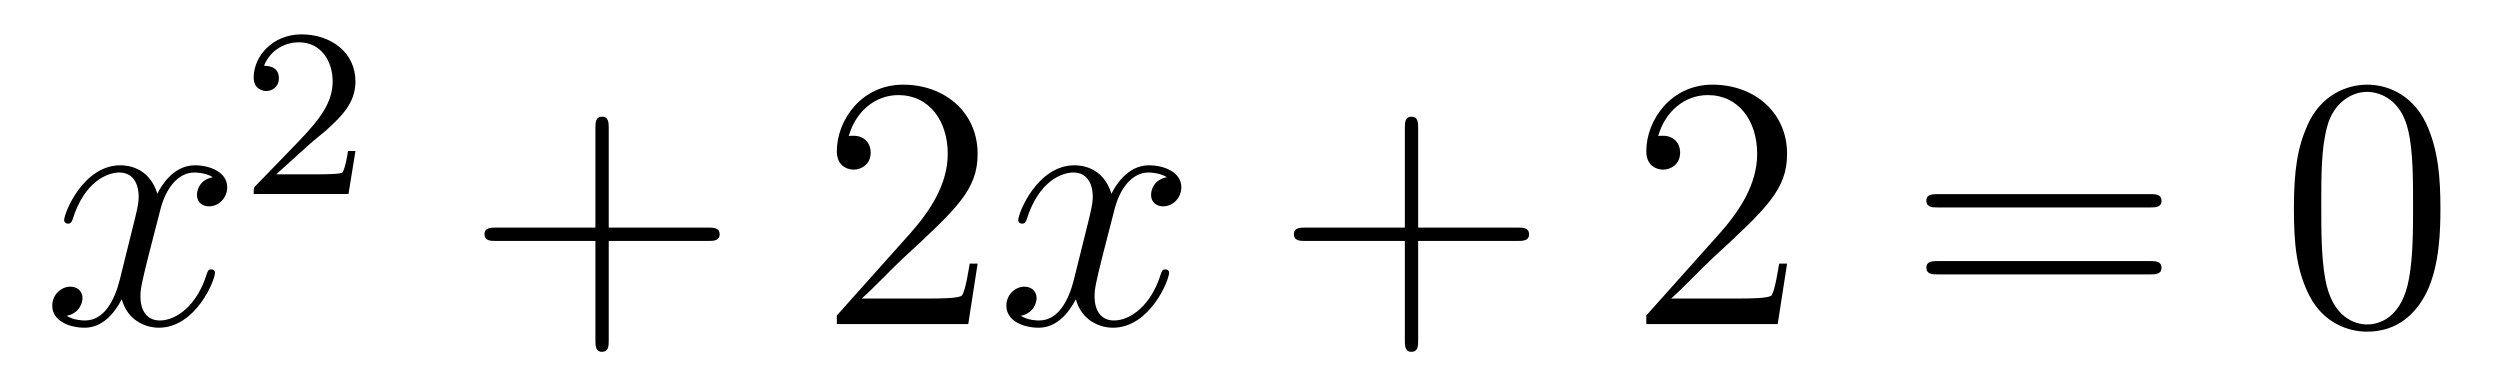 <?xml version='1.0'?>
<!-- This file was generated by dvisvgm 1.14.1 -->
<svg height='13pt' version='1.1' viewBox='0 -13 83 13' width='83pt' xmlns='http://www.w3.org/2000/svg' xmlns:xlink='http://www.w3.org/1999/xlink'>
<g id='page1'>
<g transform='matrix(1 0 0 1 -127 652)'>
<path d='M134.066 -659.117C133.684 -659.046 133.54 -658.759 133.54 -658.532C133.54 -658.245 133.767 -658.149 133.935 -658.149C134.293 -658.149 134.544 -658.46 134.544 -658.782C134.544 -659.285 133.971 -659.512 133.468 -659.512C132.739 -659.512 132.333 -658.794 132.225 -658.567C131.95 -659.464 131.209 -659.512 130.994 -659.512C129.775 -659.512 129.129 -657.946 129.129 -657.683C129.129 -657.635 129.177 -657.575 129.261 -657.575C129.356 -657.575 129.38 -657.647 129.404 -657.695C129.811 -659.022 130.612 -659.273 130.958 -659.273C131.496 -659.273 131.604 -658.771 131.604 -658.484C131.604 -658.221 131.532 -657.946 131.388 -657.372L130.982 -655.734C130.803 -655.017 130.456 -654.36 129.822 -654.36C129.763 -654.36 129.464 -654.36 129.213 -654.515C129.643 -654.599 129.739 -654.957 129.739 -655.101C129.739 -655.34 129.56 -655.483 129.333 -655.483C129.046 -655.483 128.735 -655.232 128.735 -654.85C128.735 -654.348 129.297 -654.12 129.811 -654.12C130.384 -654.12 130.791 -654.575 131.042 -655.065C131.233 -654.36 131.831 -654.12 132.273 -654.12C133.493 -654.12 134.138 -655.687 134.138 -655.949C134.138 -656.009 134.09 -656.057 134.018 -656.057C133.911 -656.057 133.899 -655.997 133.863 -655.902C133.54 -654.85 132.847 -654.36 132.309 -654.36C131.891 -654.36 131.663 -654.67 131.663 -655.16C131.663 -655.423 131.711 -655.615 131.903 -656.404L132.321 -658.029C132.5 -658.747 132.907 -659.273 133.457 -659.273C133.481 -659.273 133.815 -659.273 134.066 -659.117Z' fill-rule='evenodd'/>
<path d='M137.247 -660.186C137.375 -660.305 137.709 -660.568 137.837 -660.68C138.331 -661.134 138.801 -661.572 138.801 -662.297C138.801 -663.245 138.004 -663.859 137.008 -663.859C136.052 -663.859 135.422 -663.134 135.422 -662.425C135.422 -662.034 135.733 -661.978 135.845 -661.978C136.012 -661.978 136.259 -662.098 136.259 -662.401C136.259 -662.815 135.861 -662.815 135.765 -662.815C135.996 -663.397 136.53 -663.596 136.92 -663.596C137.662 -663.596 138.044 -662.967 138.044 -662.297C138.044 -661.468 137.462 -660.863 136.522 -659.899L135.518 -658.863C135.422 -658.775 135.422 -658.759 135.422 -658.56H138.57L138.801 -659.986H138.554C138.53 -659.827 138.466 -659.428 138.371 -659.277C138.323 -659.213 137.717 -659.213 137.59 -659.213H136.171L137.247 -660.186Z' fill-rule='evenodd'/>
<path d='M147.21 -657.001H150.509C150.676 -657.001 150.892 -657.001 150.892 -657.217C150.892 -657.444 150.688 -657.444 150.509 -657.444H147.21V-660.743C147.21 -660.91 147.21 -661.126 146.994 -661.126C146.768 -661.126 146.768 -660.922 146.768 -660.743V-657.444H143.468C143.301 -657.444 143.086 -657.444 143.086 -657.228C143.086 -657.001 143.289 -657.001 143.468 -657.001H146.768V-653.702C146.768 -653.535 146.768 -653.32 146.982 -653.32C147.21 -653.32 147.21 -653.523 147.21 -653.702V-657.001Z' fill-rule='evenodd'/>
<path d='M159.457 -656.248H159.194C159.158 -656.045 159.063 -655.387 158.943 -655.196C158.859 -655.089 158.178 -655.089 157.819 -655.089H155.608C155.931 -655.364 156.66 -656.129 156.971 -656.416C158.787 -658.089 159.457 -658.711 159.457 -659.894C159.457 -661.269 158.369 -662.189 156.983 -662.189C155.596 -662.189 154.783 -661.006 154.783 -659.978C154.783 -659.368 155.309 -659.368 155.345 -659.368C155.596 -659.368 155.907 -659.547 155.907 -659.93C155.907 -660.265 155.679 -660.492 155.345 -660.492C155.237 -660.492 155.213 -660.492 155.178 -660.48C155.405 -661.293 156.05 -661.843 156.827 -661.843C157.843 -661.843 158.465 -660.994 158.465 -659.894C158.465 -658.878 157.879 -657.993 157.198 -657.228L154.783 -654.527V-654.24H159.146L159.457 -656.248Z' fill-rule='evenodd'/>
<path d='M165.742 -659.117C165.36 -659.046 165.216 -658.759 165.216 -658.532C165.216 -658.245 165.444 -658.149 165.611 -658.149C165.969 -658.149 166.221 -658.46 166.221 -658.782C166.221 -659.285 165.647 -659.512 165.144 -659.512C164.415 -659.512 164.009 -658.794 163.901 -658.567C163.626 -659.464 162.885 -659.512 162.67 -659.512C161.451 -659.512 160.805 -657.946 160.805 -657.683C160.805 -657.635 160.853 -657.575 160.937 -657.575C161.032 -657.575 161.056 -657.647 161.08 -657.695C161.487 -659.022 162.288 -659.273 162.634 -659.273C163.172 -659.273 163.28 -658.771 163.28 -658.484C163.28 -658.221 163.208 -657.946 163.065 -657.372L162.658 -655.734C162.479 -655.017 162.132 -654.36 161.499 -654.36C161.439 -654.36 161.14 -654.36 160.889 -654.515C161.319 -654.599 161.415 -654.957 161.415 -655.101C161.415 -655.34 161.236 -655.483 161.009 -655.483C160.722 -655.483 160.411 -655.232 160.411 -654.85C160.411 -654.348 160.973 -654.12 161.487 -654.12C162.06 -654.12 162.467 -654.575 162.718 -655.065C162.909 -654.36 163.507 -654.12 163.949 -654.12C165.169 -654.12 165.814 -655.687 165.814 -655.949C165.814 -656.009 165.766 -656.057 165.695 -656.057C165.587 -656.057 165.575 -655.997 165.539 -655.902C165.216 -654.85 164.523 -654.36 163.985 -654.36C163.567 -654.36 163.34 -654.67 163.34 -655.16C163.34 -655.423 163.387 -655.615 163.579 -656.404L163.997 -658.029C164.176 -658.747 164.583 -659.273 165.133 -659.273C165.157 -659.273 165.491 -659.273 165.742 -659.117Z' fill-rule='evenodd'/>
<path d='M174.083 -657.001H177.383C177.55 -657.001 177.765 -657.001 177.765 -657.217C177.765 -657.444 177.562 -657.444 177.383 -657.444H174.083V-660.743C174.083 -660.91 174.083 -661.126 173.868 -661.126C173.641 -661.126 173.641 -660.922 173.641 -660.743V-657.444H170.342C170.174 -657.444 169.959 -657.444 169.959 -657.228C169.959 -657.001 170.163 -657.001 170.342 -657.001H173.641V-653.702C173.641 -653.535 173.641 -653.32 173.856 -653.32C174.083 -653.32 174.083 -653.523 174.083 -653.702V-657.001Z' fill-rule='evenodd'/>
<path d='M186.331 -656.248H186.068C186.032 -656.045 185.936 -655.387 185.817 -655.196C185.733 -655.089 185.052 -655.089 184.693 -655.089H182.482C182.804 -655.364 183.533 -656.129 183.844 -656.416C185.661 -658.089 186.331 -658.711 186.331 -659.894C186.331 -661.269 185.243 -662.189 183.856 -662.189C182.47 -662.189 181.657 -661.006 181.657 -659.978C181.657 -659.368 182.183 -659.368 182.218 -659.368C182.47 -659.368 182.78 -659.547 182.78 -659.93C182.78 -660.265 182.553 -660.492 182.218 -660.492C182.111 -660.492 182.087 -660.492 182.051 -660.48C182.278 -661.293 182.924 -661.843 183.701 -661.843C184.717 -661.843 185.338 -660.994 185.338 -659.894C185.338 -658.878 184.753 -657.993 184.072 -657.228L181.657 -654.527V-654.24H186.02L186.331 -656.248Z' fill-rule='evenodd'/>
<path d='M198.379 -658.113C198.546 -658.113 198.762 -658.113 198.762 -658.328C198.762 -658.555 198.558 -658.555 198.379 -658.555H191.338C191.17 -658.555 190.956 -658.555 190.956 -658.34C190.956 -658.113 191.159 -658.113 191.338 -658.113H198.379ZM198.379 -655.89C198.546 -655.89 198.762 -655.89 198.762 -656.105C198.762 -656.332 198.558 -656.332 198.379 -656.332H191.338C191.17 -656.332 190.956 -656.332 190.956 -656.117C190.956 -655.89 191.159 -655.89 191.338 -655.89H198.379Z' fill-rule='evenodd'/>
<path d='M208.022 -658.065C208.022 -659.058 207.962 -660.026 207.533 -660.934C207.042 -661.927 206.182 -662.189 205.596 -662.189C204.902 -662.189 204.054 -661.843 203.611 -660.851C203.276 -660.097 203.158 -659.356 203.158 -658.065C203.158 -656.906 203.24 -656.033 203.671 -655.184C204.137 -654.276 204.962 -653.989 205.584 -653.989C206.624 -653.989 207.222 -654.611 207.569 -655.304C207.998 -656.2 208.022 -657.372 208.022 -658.065ZM205.584 -654.228C205.201 -654.228 204.425 -654.443 204.197 -655.746C204.066 -656.463 204.066 -657.372 204.066 -658.209C204.066 -659.189 204.066 -660.073 204.257 -660.779C204.46 -661.58 205.07 -661.95 205.584 -661.95C206.038 -661.95 206.731 -661.675 206.958 -660.648C207.114 -659.966 207.114 -659.022 207.114 -658.209C207.114 -657.408 207.114 -656.499 206.982 -655.77C206.755 -654.455 206.003 -654.228 205.584 -654.228Z' fill-rule='evenodd'/>
</g>
</g>
</svg>
